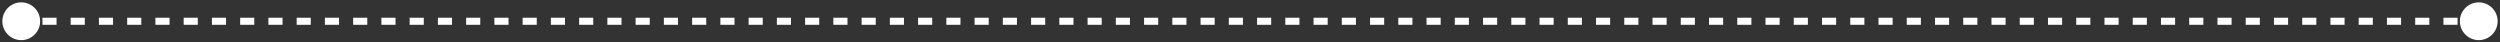 <?xml version="1.0" encoding="UTF-8"?> <svg xmlns="http://www.w3.org/2000/svg" width="353" height="6" viewBox="0 0 353 6" fill="none"><rect x="0" y="0" width="353" height="6" fill="#333333" stroke="none"/><path d="M347.333 3C347.333 4.473 348.527 5.667 350 5.667C351.473 5.667 352.667 4.473 352.667 3C352.667 1.527 351.473 0.333 350 0.333C348.527 0.333 347.333 1.527 347.333 3ZM0.333 3C0.333 4.473 1.527 5.667 3 5.667C4.473 5.667 5.667 4.473 5.667 3C5.667 1.527 4.473 0.333 3 0.333C1.527 0.333 0.333 1.527 0.333 3ZM3 3.5L3.997 3.5L3.997 2.5L3 2.5L3 3.5ZM5.991 3.5L7.986 3.5L7.986 2.5L5.991 2.5L5.991 3.5ZM9.98 3.5L11.974 3.5L11.974 2.5L9.98 2.5L9.98 3.5ZM13.968 3.5L15.963 3.5L15.963 2.5L13.968 2.5L13.968 3.5ZM17.957 3.5L19.951 3.5L19.951 2.5L17.957 2.5L17.957 3.5ZM21.945 3.5L23.94 3.5L23.94 2.5L21.945 2.5L21.945 3.5ZM25.934 3.5L27.928 3.5L27.928 2.5L25.934 2.5L25.934 3.5ZM29.922 3.5L31.917 3.5L31.917 2.5L29.922 2.5L29.922 3.5ZM33.911 3.5L35.905 3.5L35.905 2.5L33.911 2.5L33.911 3.5ZM37.899 3.5L39.894 3.5L39.894 2.5L37.899 2.5L37.899 3.5ZM41.888 3.5L43.882 3.5L43.882 2.5L41.888 2.5L41.888 3.5ZM45.876 3.5L47.871 3.5L47.871 2.5L45.876 2.5L45.876 3.5ZM49.865 3.5L51.859 3.5L51.859 2.5L49.865 2.5L49.865 3.5ZM53.853 3.5L55.848 3.5L55.848 2.5L53.853 2.5L53.853 3.5ZM57.842 3.5L59.836 3.5L59.836 2.5L57.842 2.5L57.842 3.5ZM61.83 3.5L63.825 3.5L63.825 2.5L61.83 2.5L61.83 3.5ZM65.819 3.5L67.813 3.5L67.813 2.5L65.819 2.5L65.819 3.5ZM69.807 3.5L71.802 3.5L71.802 2.5L69.807 2.5L69.807 3.5ZM73.796 3.5L75.79 3.5L75.79 2.5L73.796 2.5L73.796 3.5ZM77.784 3.5L79.779 3.5L79.779 2.5L77.784 2.5L77.784 3.5ZM81.773 3.5L83.767 3.5L83.767 2.5L81.773 2.5L81.773 3.5ZM85.761 3.5L87.756 3.5L87.756 2.5L85.761 2.5L85.761 3.5ZM89.75 3.5L91.744 3.5L91.744 2.5L89.75 2.5L89.75 3.5ZM93.739 3.5L95.733 3.5L95.733 2.5L93.739 2.5L93.739 3.5ZM97.727 3.5L99.721 3.5L99.721 2.5L97.727 2.5L97.727 3.5ZM101.716 3.5L103.71 3.5L103.71 2.5L101.716 2.5L101.716 3.5ZM105.704 3.5L107.698 3.5L107.698 2.5L105.704 2.5L105.704 3.5ZM109.693 3.5L111.687 3.5L111.687 2.5L109.693 2.5L109.693 3.5ZM113.681 3.5L115.675 3.5L115.675 2.5L113.681 2.5L113.681 3.5ZM117.67 3.5L119.664 3.5L119.664 2.5L117.67 2.5L117.67 3.5ZM121.658 3.5L123.652 3.5L123.652 2.5L121.658 2.5L121.658 3.5ZM125.647 3.5L127.641 3.5L127.641 2.5L125.647 2.5L125.647 3.5ZM129.635 3.5L131.629 3.5L131.629 2.5L129.635 2.5L129.635 3.5ZM133.624 3.5L135.618 3.5L135.618 2.5L133.624 2.5L133.624 3.5ZM137.612 3.5L139.606 3.5L139.606 2.5L137.612 2.5L137.612 3.5ZM141.601 3.5L143.595 3.5L143.595 2.5L141.601 2.5L141.601 3.5ZM145.589 3.5L147.583 3.5L147.583 2.5L145.589 2.5L145.589 3.5ZM149.578 3.5L151.572 3.5L151.572 2.5L149.578 2.5L149.578 3.5ZM153.566 3.5L155.56 3.5L155.56 2.5L153.566 2.5L153.566 3.5ZM157.555 3.5L159.549 3.5L159.549 2.5L157.555 2.5L157.555 3.5ZM161.543 3.5L163.537 3.5L163.537 2.5L161.543 2.5L161.543 3.5ZM165.532 3.5L167.526 3.5L167.526 2.5L165.532 2.5L165.532 3.5ZM169.52 3.5L171.514 3.5L171.514 2.5L169.52 2.5L169.52 3.5ZM173.509 3.5L175.503 3.5L175.503 2.5L173.509 2.5L173.509 3.5ZM177.497 3.5L179.491 3.5L179.491 2.5L177.497 2.5L177.497 3.5ZM181.486 3.5L183.48 3.5L183.48 2.5L181.486 2.5L181.486 3.5ZM185.474 3.5L187.468 3.5L187.468 2.5L185.474 2.5L185.474 3.5ZM189.463 3.5L191.457 3.5L191.457 2.5L189.463 2.5L189.463 3.5ZM193.451 3.5L195.445 3.5L195.445 2.5L193.451 2.5L193.451 3.5ZM197.44 3.5L199.434 3.5L199.434 2.5L197.44 2.5L197.44 3.5ZM201.428 3.5L203.422 3.5L203.422 2.5L201.428 2.5L201.428 3.5ZM205.416 3.5L207.411 3.5L207.411 2.5L205.416 2.5L205.416 3.5ZM209.405 3.5L211.399 3.5L211.399 2.5L209.405 2.5L209.405 3.5ZM213.394 3.5L215.388 3.5L215.388 2.5L213.394 2.5L213.394 3.5ZM217.382 3.5L219.376 3.5L219.376 2.5L217.382 2.5L217.382 3.5ZM221.37 3.5L223.365 3.5L223.365 2.5L221.37 2.5L221.37 3.5ZM225.359 3.5L227.353 3.5L227.353 2.5L225.359 2.5L225.359 3.5ZM229.347 3.5L231.342 3.5L231.342 2.5L229.347 2.5L229.347 3.5ZM233.336 3.5L235.33 3.5L235.33 2.5L233.336 2.5L233.336 3.5ZM237.324 3.5L239.319 3.5L239.319 2.5L237.324 2.5L237.324 3.5ZM241.313 3.5L243.307 3.5L243.307 2.5L241.313 2.5L241.313 3.5ZM245.301 3.5L247.296 3.5L247.296 2.5L245.301 2.5L245.301 3.5ZM249.29 3.5L251.284 3.5L251.284 2.5L249.29 2.5L249.29 3.5ZM253.278 3.5L255.273 3.5L255.273 2.5L253.278 2.5L253.278 3.5ZM257.267 3.5L259.261 3.5L259.261 2.5L257.267 2.5L257.267 3.5ZM261.255 3.5L263.25 3.5L263.25 2.5L261.255 2.5L261.255 3.5ZM265.244 3.5L267.238 3.5L267.238 2.5L265.244 2.5L265.244 3.5ZM269.233 3.5L271.227 3.5L271.227 2.5L269.233 2.5L269.233 3.5ZM273.221 3.5L275.215 3.5L275.215 2.5L273.221 2.5L273.221 3.5ZM277.21 3.5L279.204 3.5L279.204 2.5L277.21 2.5L277.21 3.5ZM281.198 3.5L283.192 3.5L283.192 2.5L281.198 2.5L281.198 3.5ZM285.187 3.5L287.181 3.5L287.181 2.5L285.187 2.5L285.187 3.5ZM289.175 3.5L291.169 3.5L291.169 2.5L289.175 2.5L289.175 3.5ZM293.164 3.5L295.158 3.5L295.158 2.5L293.164 2.5L293.164 3.5ZM297.152 3.5L299.146 3.5L299.146 2.5L297.152 2.5L297.152 3.5ZM301.141 3.5L303.135 3.5L303.135 2.5L301.141 2.5L301.141 3.5ZM305.129 3.5L307.124 3.5L307.124 2.5L305.129 2.5L305.129 3.5ZM309.118 3.5L311.112 3.5L311.112 2.5L309.118 2.5L309.118 3.5ZM313.106 3.5L315.101 3.5L315.101 2.5L313.106 2.5L313.106 3.5ZM317.095 3.5L319.089 3.5L319.089 2.5L317.095 2.5L317.095 3.5ZM321.083 3.5L323.078 3.5L323.078 2.5L321.083 2.5L321.083 3.5ZM325.072 3.5L327.066 3.5L327.066 2.5L325.072 2.5L325.072 3.5ZM329.06 3.5L331.055 3.5L331.055 2.5L329.06 2.5L329.06 3.5ZM333.049 3.5L335.043 3.5L335.043 2.5L333.049 2.5L333.049 3.5ZM337.037 3.5L339.032 3.5L339.032 2.5L337.037 2.5L337.037 3.5ZM341.026 3.5L343.02 3.5L343.02 2.5L341.026 2.5L341.026 3.5ZM345.014 3.5L347.009 3.5L347.009 2.5L345.014 2.5L345.014 3.5ZM349.003 3.5L350 3.5L350 2.5L349.003 2.5L349.003 3.5Z" fill="white"></path></svg> 